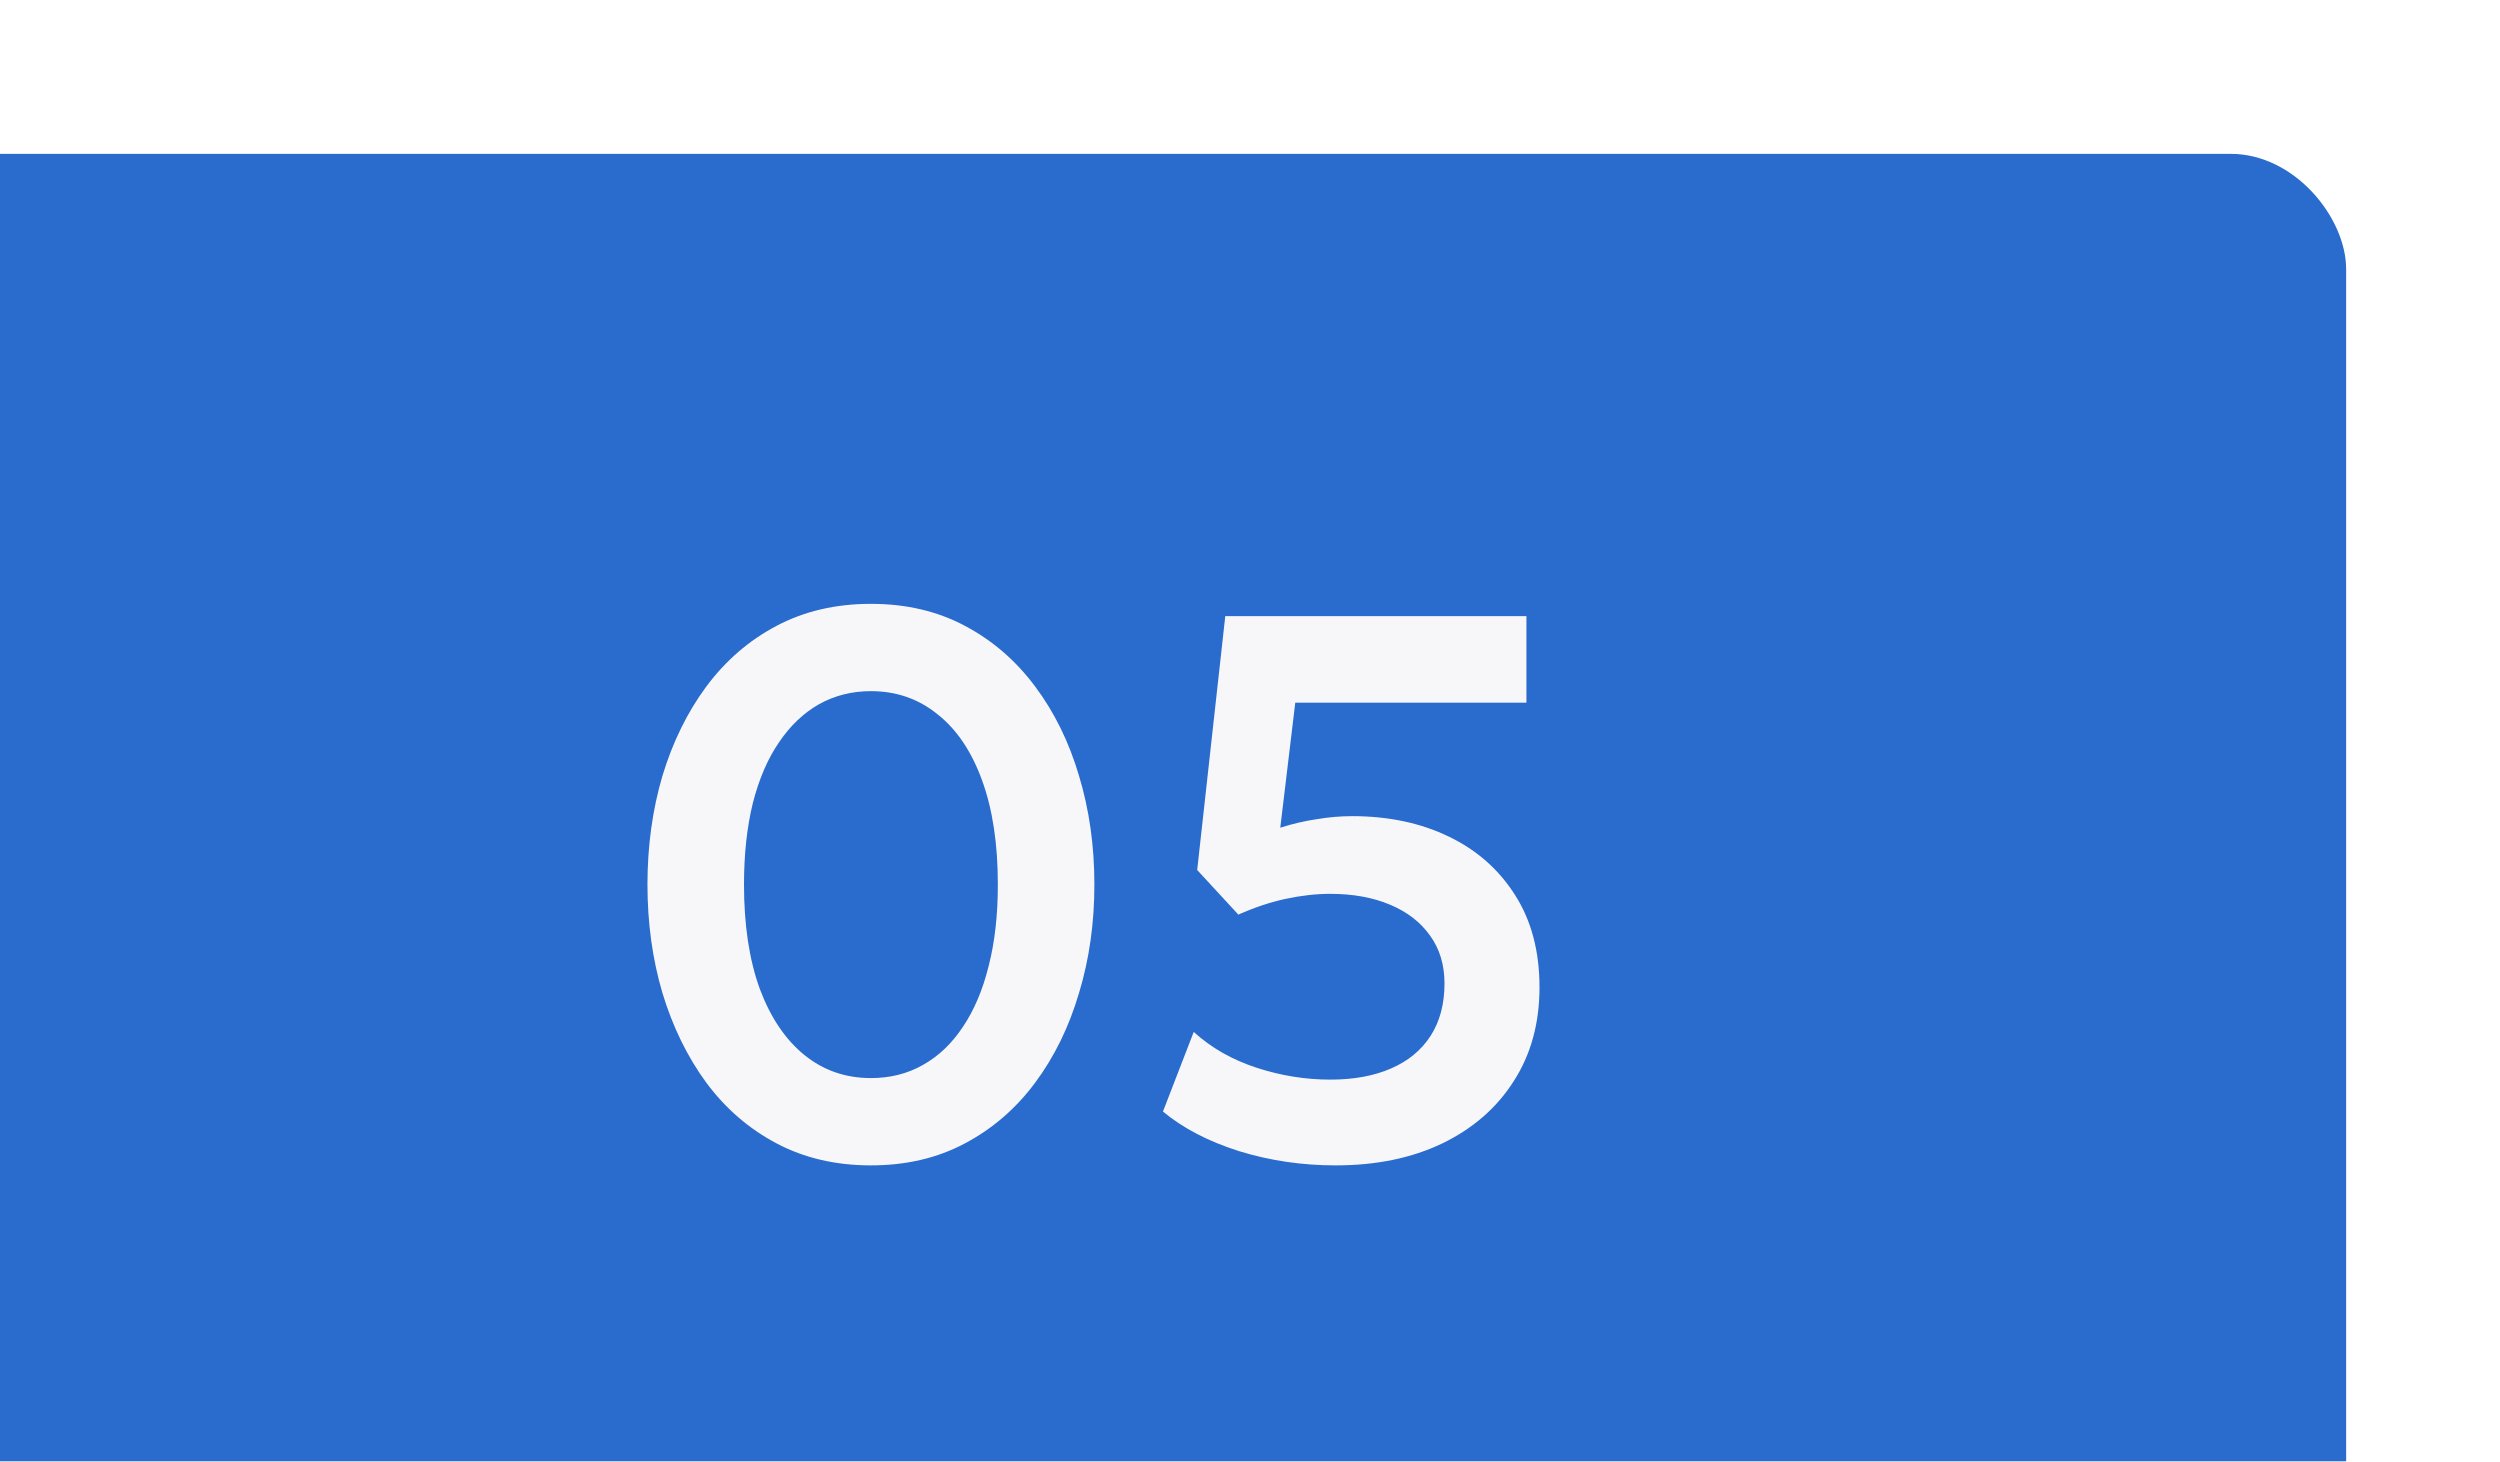 <?xml version="1.0" encoding="UTF-8"?> <svg xmlns="http://www.w3.org/2000/svg" width="65" height="38" viewBox="0 0 65 38" fill="none"><g filter="url(#filter0_i_497_230)"><rect width="65" height="38" rx="3" fill="#296CCD"></rect><path d="M26.644 26.3C25.731 26.3 24.914 26.11 24.194 25.73C23.474 25.35 22.864 24.823 22.364 24.15C21.871 23.477 21.491 22.7 21.224 21.82C20.964 20.94 20.834 20 20.834 19C20.834 17.993 20.964 17.05 21.224 16.17C21.491 15.29 21.871 14.517 22.364 13.85C22.864 13.177 23.474 12.65 24.194 12.27C24.914 11.89 25.731 11.7 26.644 11.7C27.557 11.7 28.371 11.89 29.084 12.27C29.804 12.65 30.414 13.177 30.914 13.85C31.414 14.517 31.794 15.29 32.054 16.17C32.321 17.05 32.454 17.993 32.454 19C32.454 20 32.321 20.94 32.054 21.82C31.794 22.7 31.414 23.477 30.914 24.15C30.414 24.823 29.804 25.35 29.084 25.73C28.371 26.11 27.557 26.3 26.644 26.3ZM26.644 24.03C27.144 24.03 27.594 23.917 27.994 23.69C28.401 23.463 28.747 23.133 29.034 22.7C29.327 22.267 29.551 21.74 29.704 21.12C29.864 20.5 29.944 19.793 29.944 19C29.944 17.94 29.807 17.037 29.534 16.29C29.261 15.537 28.874 14.963 28.374 14.57C27.881 14.17 27.304 13.97 26.644 13.97C26.151 13.97 25.701 14.083 25.294 14.31C24.894 14.537 24.547 14.867 24.254 15.3C23.961 15.727 23.734 16.253 23.574 16.88C23.421 17.5 23.344 18.207 23.344 19C23.344 20.053 23.481 20.957 23.754 21.71C24.034 22.457 24.421 23.03 24.914 23.43C25.407 23.83 25.984 24.03 26.644 24.03ZM38.727 26.3C37.854 26.3 37.017 26.177 36.217 25.93C35.417 25.677 34.757 25.333 34.237 24.9L35.037 22.83C35.491 23.243 36.034 23.553 36.667 23.76C37.301 23.967 37.941 24.07 38.587 24.07C39.201 24.07 39.727 23.973 40.167 23.78C40.614 23.587 40.957 23.303 41.197 22.93C41.437 22.557 41.557 22.103 41.557 21.57C41.557 21.083 41.431 20.667 41.177 20.32C40.931 19.973 40.584 19.707 40.137 19.52C39.691 19.333 39.174 19.24 38.587 19.24C38.221 19.24 37.834 19.283 37.427 19.37C37.027 19.457 36.617 19.593 36.197 19.78L35.127 18.62L35.857 12.02H43.687V14.27H37.677L37.287 17.52C37.601 17.42 37.914 17.347 38.227 17.3C38.541 17.247 38.851 17.22 39.157 17.22C40.097 17.22 40.934 17.397 41.667 17.75C42.401 18.103 42.977 18.613 43.397 19.28C43.817 19.94 44.027 20.737 44.027 21.67C44.027 22.603 43.804 23.417 43.357 24.11C42.917 24.803 42.297 25.343 41.497 25.73C40.704 26.11 39.781 26.3 38.727 26.3Z" fill="#F7F7FA"></path></g><defs><filter id="filter0_i_497_230" x="-4" y="0" width="69" height="42" filterUnits="userSpaceOnUse" color-interpolation-filters="sRGB"><feFlood flood-opacity="0" result="BackgroundImageFix"></feFlood><feBlend mode="normal" in="SourceGraphic" in2="BackgroundImageFix" result="shape"></feBlend><feColorMatrix in="SourceAlpha" type="matrix" values="0 0 0 0 0 0 0 0 0 0 0 0 0 0 0 0 0 0 127 0" result="hardAlpha"></feColorMatrix><feOffset dx="-4" dy="4"></feOffset><feGaussianBlur stdDeviation="8.15"></feGaussianBlur><feComposite in2="hardAlpha" operator="arithmetic" k2="-1" k3="1"></feComposite><feColorMatrix type="matrix" values="0 0 0 0 1 0 0 0 0 1 0 0 0 0 1 0 0 0 0.35 0"></feColorMatrix><feBlend mode="normal" in2="shape" result="effect1_innerShadow_497_230"></feBlend></filter></defs></svg> 
